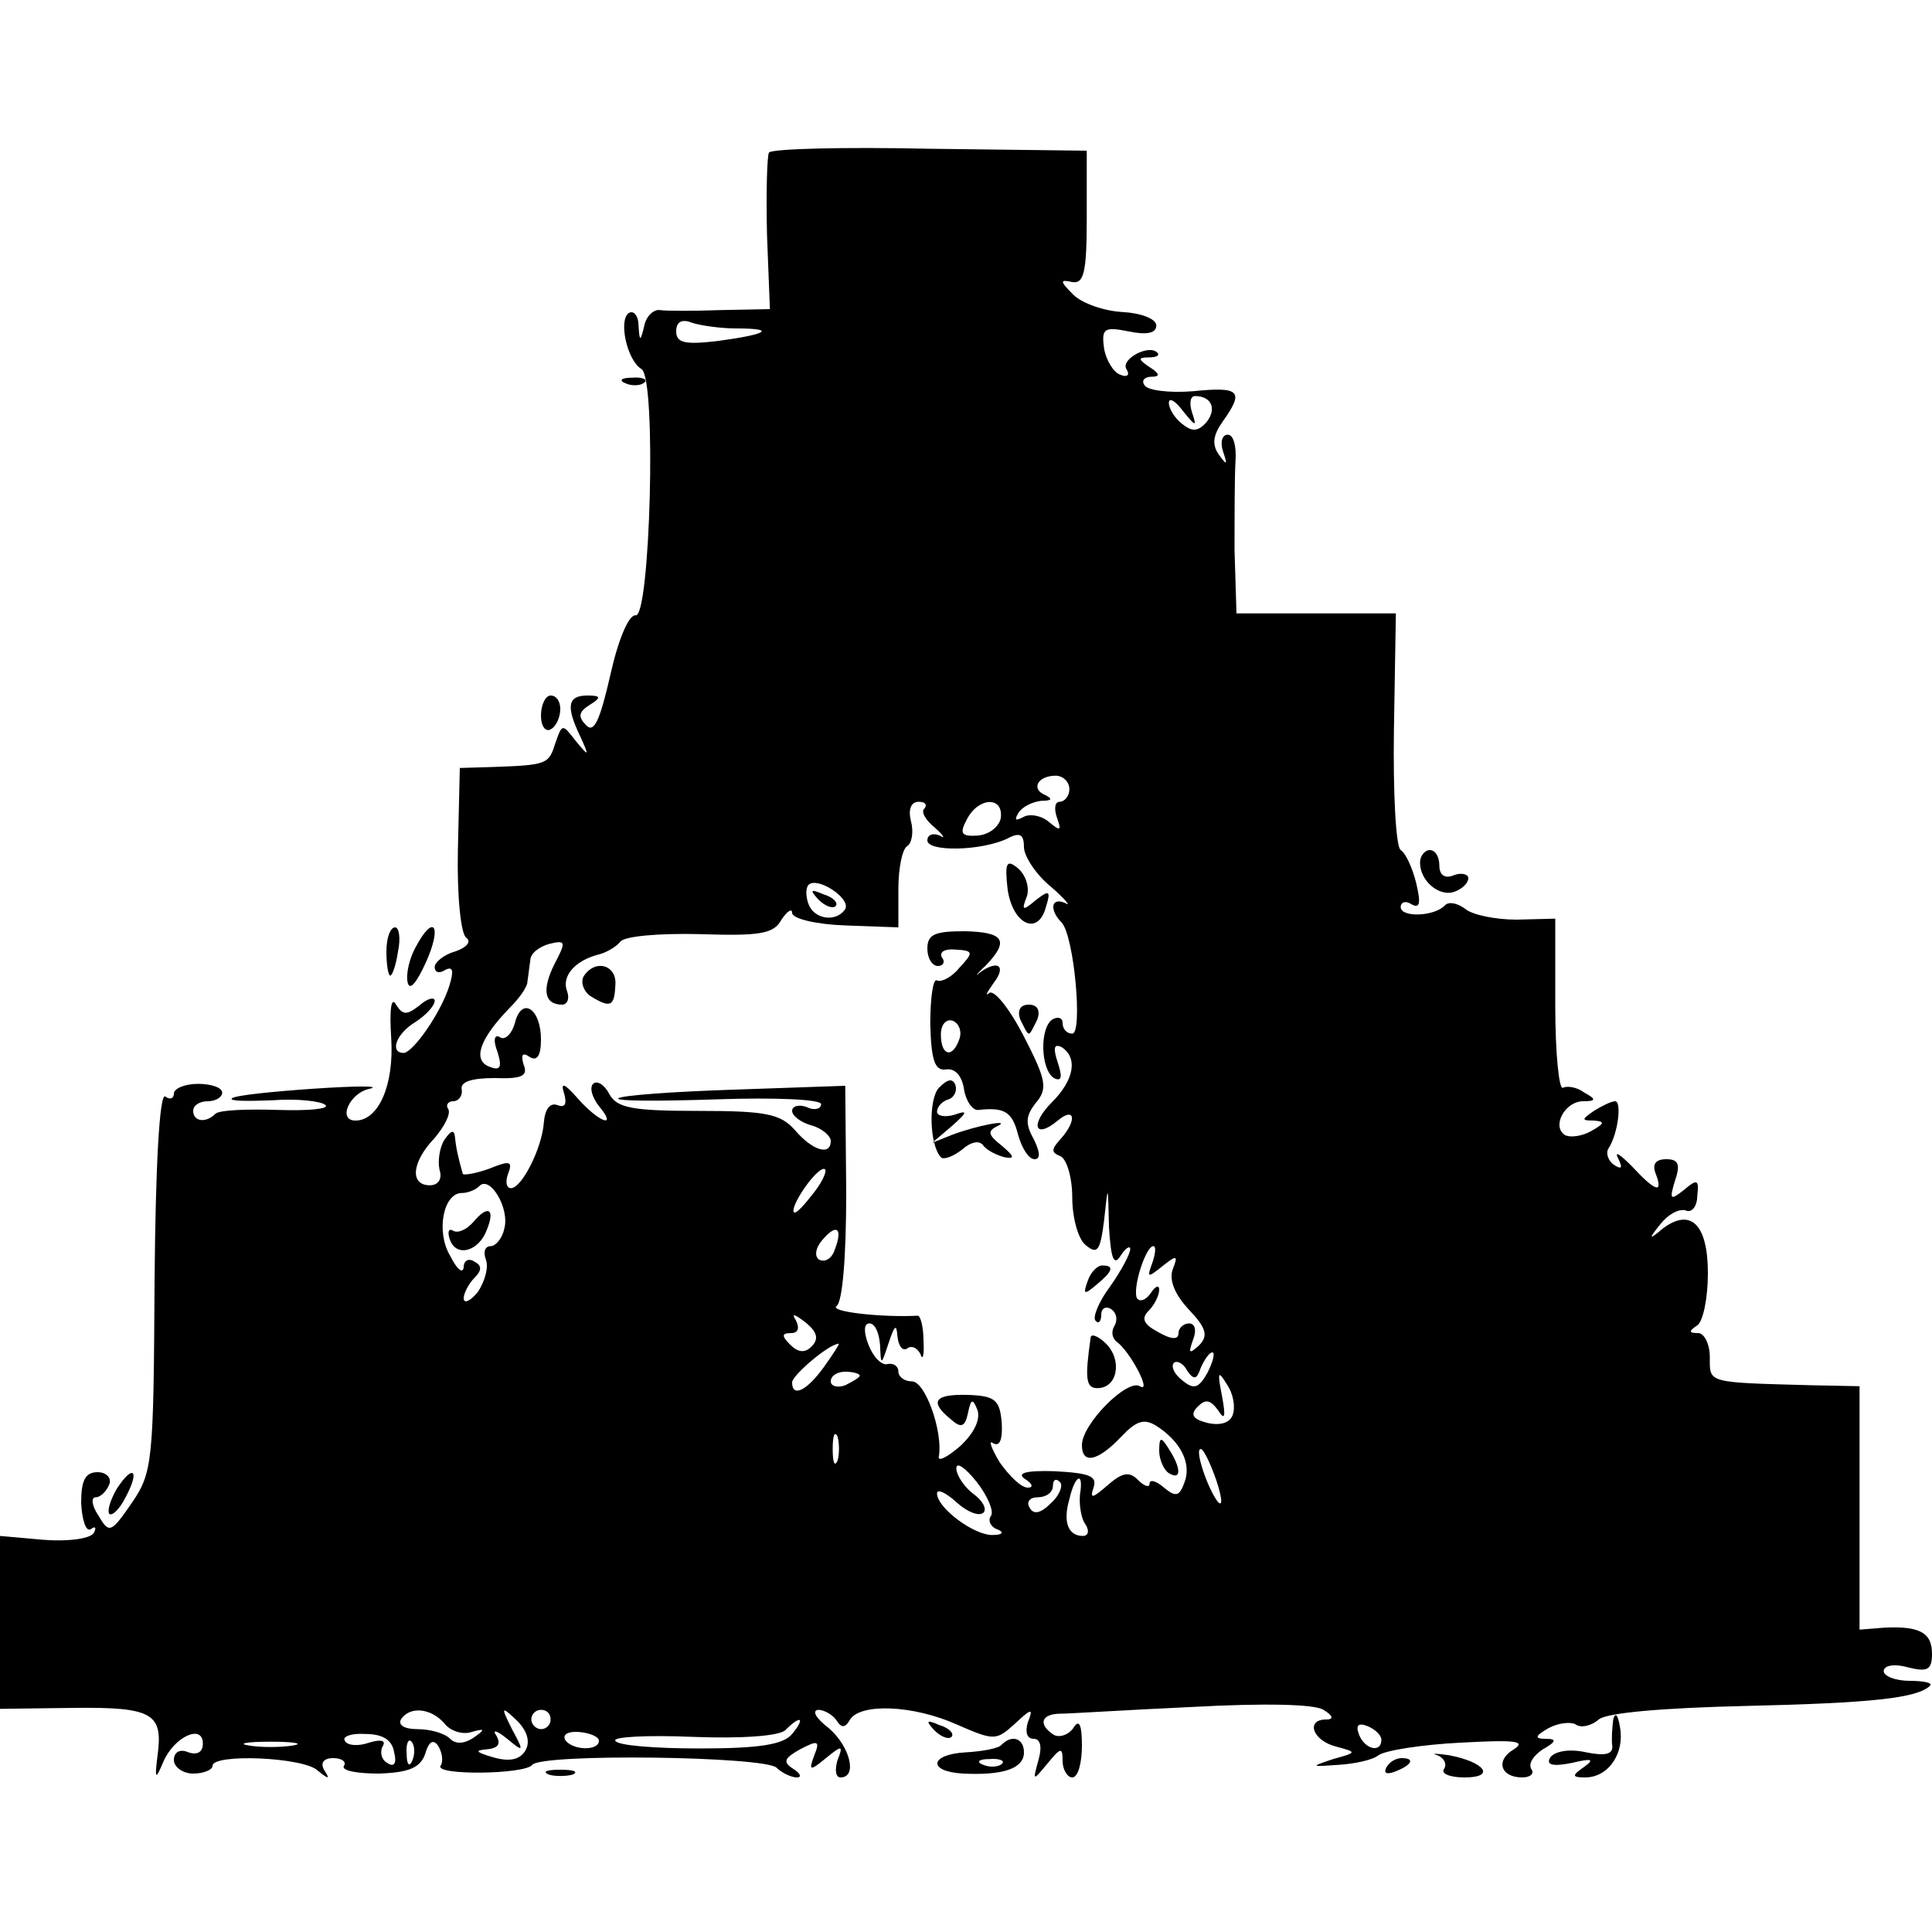 <?xml version="1.0" standalone="no"?>
<!DOCTYPE svg PUBLIC "-//W3C//DTD SVG 20010904//EN"
 "http://www.w3.org/TR/2001/REC-SVG-20010904/DTD/svg10.dtd">
<svg version="1.0" xmlns="http://www.w3.org/2000/svg"
 width="200pt" height="200pt" viewBox="0 0 200 200"
 preserveAspectRatio="xMidYMid meet">
<g transform="translate(0,200) scale(0.1,-0.1)"
fill="#000000" stroke="none">
<path d="M796 1842 c-2 -4 -3 -42 -2 -85 l3 -77 -51 -1 c-28 -1 -56 -1 -63 0
-6 1 -14 -6 -16 -16 -4 -17 -5 -17 -6 0 0 10 -5 16 -10 13 -11 -7 -2 -49 13
-58 16 -9 9 -258 -6 -255 -7 1 -18 -25 -26 -61 -11 -48 -17 -61 -25 -53 -9 9
-8 14 3 21 13 8 12 10 -2 10 -21 0 -22 -12 -7 -43 9 -20 9 -21 -5 -4 -14 18
-14 18 -21 -2 -7 -22 -8 -23 -65 -25 l-34 -1 -2 -85 c-1 -47 3 -88 9 -91 5 -4
0 -10 -12 -14 -11 -3 -21 -11 -21 -16 0 -6 5 -7 11 -3 8 4 9 -1 4 -17 -9 -28
-37 -68 -47 -69 -15 0 -8 20 12 32 11 7 20 17 20 22 0 4 -7 3 -16 -5 -13 -10
-17 -10 -24 1 -5 9 -7 -5 -5 -35 3 -48 -13 -85 -37 -85 -19 0 -6 29 15 33 12
3 -14 3 -58 0 -44 -3 -82 -7 -85 -10 -3 -3 16 -3 42 -2 26 2 51 -1 55 -5 4 -4
-18 -6 -49 -5 -32 1 -61 0 -65 -4 -10 -10 -23 -8 -23 3 0 6 7 10 15 10 8 0 15
4 15 9 0 5 -11 9 -25 9 -14 0 -25 -5 -25 -10 0 -5 -4 -7 -9 -3 -6 3 -10 -74
-11 -191 -1 -186 -2 -198 -23 -229 -22 -32 -24 -33 -35 -14 -7 10 -8 19 -3 19
5 0 11 6 14 13 3 7 -3 13 -12 13 -13 0 -17 -9 -17 -32 1 -18 5 -30 10 -27 5 4
6 1 3 -4 -4 -6 -27 -9 -52 -7 l-45 4 0 -89 0 -90 76 1 c83 1 93 -6 87 -50 -3
-24 -2 -25 6 -6 11 26 41 40 41 19 0 -9 -6 -12 -15 -9 -9 4 -15 0 -15 -8 0 -7
9 -14 20 -14 11 0 20 4 20 8 0 13 95 9 109 -5 11 -9 13 -9 7 0 -5 8 -1 13 9
13 9 0 14 -4 11 -8 -3 -5 14 -8 36 -8 31 1 43 6 48 20 4 14 9 16 14 8 4 -7 5
-16 2 -20 -6 -10 87 -9 95 1 9 12 241 9 253 -3 5 -5 15 -10 21 -10 5 0 4 4 -4
9 -11 7 -9 11 7 20 19 10 21 9 15 -6 -6 -16 -5 -17 12 -3 17 14 18 13 12 -2
-3 -10 -2 -18 3 -18 18 0 10 32 -12 51 -13 10 -18 18 -11 19 6 0 15 -5 19 -11
5 -8 9 -8 14 1 11 17 65 15 110 -5 39 -17 41 -17 60 0 18 17 20 17 14 2 -3
-10 -1 -17 6 -17 7 0 9 -8 5 -22 -6 -22 -6 -22 9 -4 14 17 16 18 16 3 0 -9 5
-17 10 -17 6 0 10 15 10 33 0 22 -3 28 -9 18 -5 -7 -14 -10 -20 -7 -17 11 -13
22 7 22 9 0 71 4 137 7 73 4 126 3 135 -3 10 -6 11 -10 3 -10 -22 0 -14 -22
10 -28 22 -6 22 -6 -3 -13 -24 -8 -23 -8 5 -6 17 1 36 5 42 10 7 5 45 11 85
13 55 3 69 2 55 -7 -19 -11 -14 -29 9 -29 8 0 13 4 9 9 -3 6 3 14 12 20 14 8
15 11 3 11 -12 0 -11 3 3 11 9 5 22 7 28 4 5 -4 16 -2 24 5 8 7 67 12 152 14
130 3 178 8 191 21 3 3 -7 5 -21 5 -15 0 -27 5 -27 10 0 6 11 8 25 4 20 -5 25
-3 25 14 0 22 -13 29 -50 27 l-25 -2 0 126 0 126 -50 1 c-109 3 -105 2 -105
29 0 14 -6 25 -12 25 -10 0 -10 2 -1 8 6 4 11 28 11 54 0 51 -18 68 -47 46
-14 -12 -15 -11 -2 5 8 10 19 16 26 14 6 -3 12 4 12 15 2 17 0 18 -14 6 -14
-11 -15 -10 -9 10 6 17 3 22 -9 22 -11 0 -15 -5 -11 -15 8 -21 0 -19 -25 8
-12 12 -18 16 -14 8 5 -10 4 -12 -4 -7 -6 4 -9 12 -6 17 10 15 14 49 7 49 -4
0 -14 -5 -22 -10 -13 -9 -13 -10 0 -10 12 -1 11 -3 -3 -11 -9 -5 -21 -7 -27
-4 -14 9 0 35 19 35 13 0 14 2 1 9 -8 6 -18 7 -22 5 -4 -3 -8 35 -8 85 l0 90
-40 -1 c-22 0 -46 5 -53 11 -8 6 -17 8 -21 4 -11 -12 -46 -13 -46 -2 0 5 5 7
11 3 9 -5 10 1 5 22 -4 16 -11 31 -16 34 -5 3 -8 59 -7 125 l2 120 -82 0 -83
0 -2 65 c0 36 0 77 1 93 1 15 -2 27 -8 27 -6 0 -8 -8 -5 -17 5 -15 4 -15 -4
-4 -8 11 -6 21 4 35 22 31 18 36 -31 31 -25 -2 -47 1 -50 6 -4 5 0 9 7 9 9 0
9 3 -2 10 -12 8 -12 10 -1 10 8 0 12 2 9 5 -9 9 -38 -7 -32 -17 4 -6 1 -9 -6
-6 -7 2 -15 15 -17 27 -3 21 0 23 25 18 19 -4 29 -2 29 6 0 7 -16 13 -35 14
-19 1 -42 9 -51 18 -14 14 -14 16 -1 13 12 -2 15 10 15 66 l0 70 -162 2 c-90
2 -165 0 -167 -4z m-34 -182 c42 0 33 -6 -19 -13 -34 -4 -43 -2 -43 10 0 10 6
13 16 9 9 -3 30 -6 46 -6z m472 -87 c-3 9 -2 17 3 17 17 0 23 -13 12 -27 -9
-10 -15 -10 -25 -2 -8 6 -14 16 -14 22 0 6 7 2 15 -9 13 -16 14 -16 9 -1z
m-127 -390 c0 -7 -5 -13 -10 -13 -5 0 -6 -7 -3 -16 5 -14 4 -15 -8 -5 -8 7
-21 9 -27 5 -8 -4 -9 -3 -5 4 4 7 15 12 24 13 11 0 12 2 4 6 -15 6 -8 20 11
20 7 0 14 -6 14 -14z m-150 -20 c-4 -3 1 -12 11 -20 9 -8 11 -12 5 -8 -7 3
-13 1 -13 -5 0 -12 56 -11 83 2 13 7 17 4 17 -9 0 -9 12 -28 28 -41 15 -13 21
-21 15 -17 -15 7 -17 -7 -4 -20 13 -14 22 -115 11 -115 -6 0 -10 5 -10 11 0 5
-4 7 -10 4 -14 -8 -13 -52 1 -61 8 -4 9 1 4 16 -5 15 -4 20 4 16 17 -11 13
-34 -10 -57 -23 -23 -18 -39 6 -19 18 15 20 0 3 -19 -10 -11 -10 -14 0 -18 6
-3 12 -21 12 -43 0 -20 6 -43 14 -49 12 -10 15 -6 19 26 4 38 4 38 5 -7 2 -33
5 -41 12 -30 5 8 10 11 10 7 0 -5 -9 -22 -21 -39 -12 -16 -18 -32 -15 -35 3
-4 6 -1 6 6 0 7 5 9 10 6 6 -4 7 -11 4 -17 -4 -6 -3 -13 2 -17 14 -10 37 -54
24 -46 -13 8 -60 -39 -60 -61 0 -20 16 -17 40 8 16 17 24 20 37 12 25 -16 37
-39 29 -59 -5 -14 -9 -15 -21 -5 -8 7 -15 9 -15 4 0 -4 -5 -3 -12 4 -9 9 -16
8 -32 -6 -15 -13 -18 -14 -14 -2 4 12 -4 15 -40 17 -30 1 -40 -2 -31 -8 8 -5
9 -9 3 -9 -7 0 -19 12 -29 26 -9 15 -12 24 -7 20 7 -4 10 4 9 21 -2 24 -7 28
-35 29 -35 1 -40 -7 -18 -25 11 -10 15 -8 18 6 3 15 5 16 10 3 3 -10 -4 -24
-18 -37 -14 -12 -24 -17 -22 -10 4 25 -14 77 -28 77 -8 0 -14 5 -14 10 0 6 -5
9 -11 8 -6 -2 -15 7 -20 20 -5 13 -5 22 1 22 6 0 10 -10 11 -22 1 -22 1 -22 9
2 6 18 8 20 9 7 1 -10 5 -16 10 -13 5 4 11 0 14 -6 2 -7 4 -1 3 14 0 14 -3 26
-6 26 -36 -2 -92 4 -84 10 6 4 10 49 10 118 l-1 110 -115 -4 c-63 -2 -117 -6
-120 -9 -3 -3 43 -3 103 -1 59 2 107 0 107 -5 0 -5 -7 -7 -15 -3 -8 3 -15 1
-15 -4 0 -5 9 -12 20 -15 11 -3 20 -11 20 -16 0 -16 -19 -10 -37 11 -15 17
-30 20 -100 20 -68 0 -84 3 -92 17 -5 10 -13 15 -17 11 -4 -4 -1 -14 6 -23 20
-24 0 -17 -22 8 -14 16 -18 17 -14 5 3 -11 1 -15 -7 -12 -8 3 -13 -5 -14 -18
-2 -27 -23 -68 -34 -68 -5 0 -6 7 -3 15 5 13 2 14 -20 5 -14 -5 -27 -7 -27 -5
-5 18 -7 27 -8 38 -1 8 -4 7 -11 -3 -5 -8 -7 -22 -5 -31 3 -9 -1 -16 -10 -16
-21 0 -19 24 5 49 10 12 17 25 14 30 -3 4 0 8 5 8 6 0 10 6 9 12 -2 8 10 12
34 12 28 -1 35 2 30 14 -3 10 -1 13 6 8 8 -5 12 1 12 18 0 32 -20 45 -27 17
-3 -11 -10 -18 -15 -15 -6 4 -8 -2 -3 -15 5 -16 3 -20 -9 -15 -17 7 -9 29 21
60 10 10 19 22 19 28 1 6 2 16 3 22 0 7 9 14 20 17 17 4 17 2 5 -21 -13 -26
-11 -42 8 -42 5 0 8 6 5 14 -6 16 9 32 33 38 8 2 18 8 22 13 4 6 41 9 82 8 62
-2 77 0 85 15 6 9 11 12 11 7 0 -6 25 -12 55 -13 l55 -2 0 40 c0 21 4 41 9 44
5 3 7 15 4 26 -3 12 0 20 8 20 7 0 9 -3 6 -7z m79 -10 c-2 -9 -12 -17 -24 -18
-17 -1 -19 2 -11 17 12 23 38 24 35 1z m-161 -94 c-9 -14 -32 -11 -38 5 -3 8
-3 17 0 20 9 9 44 -14 38 -25z m-32 -293 c-10 -13 -19 -23 -21 -21 -5 5 22 45
31 45 4 0 0 -11 -10 -24z m-321 -38 c-2 -10 -9 -18 -14 -18 -6 0 -8 -6 -5 -14
3 -8 -1 -22 -8 -33 -8 -10 -15 -13 -15 -7 0 5 5 15 11 21 8 8 8 13 0 17 -6 4
-11 1 -11 -6 -1 -7 -7 -2 -14 12 -15 25 -7 65 12 65 6 0 14 3 18 7 11 12 32
-23 26 -44z m342 -22 c-3 -9 -10 -13 -16 -10 -5 3 -4 12 3 20 15 18 22 13 13
-10z m329 -13 c-6 -16 -5 -16 10 -4 15 12 17 12 11 -3 -4 -11 2 -26 17 -42 18
-19 20 -27 10 -37 -10 -9 -11 -8 -6 6 4 10 2 17 -4 17 -6 0 -11 -5 -11 -10 0
-7 -7 -7 -21 1 -15 8 -18 14 -10 22 6 6 11 16 11 22 0 5 -4 4 -9 -4 -5 -7 -11
-9 -14 -5 -5 10 9 54 17 54 3 0 2 -8 -1 -17z m-353 -87 c-7 -7 -14 -6 -22 2
-9 9 -9 12 1 12 7 0 9 5 5 13 -5 8 -2 7 10 -2 12 -10 14 -17 6 -25z m13 -21
c-18 -25 -33 -32 -33 -16 0 7 37 39 48 40 2 1 -5 -10 -15 -24z m397 -6 c-9
-16 -14 -18 -26 -8 -8 6 -12 14 -9 18 3 3 10 0 14 -8 7 -10 10 -9 14 3 4 9 9
16 12 16 3 0 1 -9 -5 -21z m-360 -3 c0 -2 -7 -6 -15 -10 -8 -3 -15 -1 -15 4 0
6 7 10 15 10 8 0 15 -2 15 -4z m386 -41 c-3 -8 -13 -11 -26 -8 -16 4 -18 9
-10 17 8 8 13 7 21 -4 7 -11 8 -7 4 15 -5 25 -4 27 5 12 7 -10 9 -24 6 -32z
m-409 -47 c-3 -7 -5 -2 -5 12 0 14 2 19 5 13 2 -7 2 -19 0 -25z m392 -20 c6
-18 7 -28 2 -23 -10 12 -25 55 -18 55 3 0 10 -15 16 -32z m-233 -37 c-4 -5 0
-12 6 -14 8 -3 6 -6 -4 -6 -19 -1 -58 28 -58 43 0 5 9 1 20 -9 11 -10 23 -15
28 -11 4 4 -1 13 -11 20 -9 7 -17 19 -17 26 0 7 9 1 21 -14 11 -14 18 -30 15
-35z m62 13 c-11 -11 -18 -12 -22 -5 -4 6 0 11 8 11 9 0 16 5 16 12 0 6 3 8 7
4 4 -3 0 -14 -9 -22z m30 9 c-1 -10 1 -24 5 -30 5 -7 4 -13 -2 -13 -15 0 -21
14 -14 38 6 26 15 29 11 5z m-658 -237 c6 -8 19 -12 28 -9 14 4 15 3 2 -6 -9
-6 -18 -7 -24 -1 -6 6 -21 10 -34 10 -13 0 -20 4 -17 10 9 14 31 12 45 -4z
m84 -28 c-6 -10 -17 -12 -34 -7 -17 5 -19 7 -7 8 12 1 16 5 11 14 -5 7 0 6 11
-3 17 -14 18 -14 5 10 -12 24 -11 24 5 9 11 -11 14 -22 9 -31z m26 32 c0 -5
-4 -10 -10 -10 -5 0 -10 5 -10 10 0 6 5 10 10 10 6 0 10 -4 10 -10z m250 -15
c-9 -11 -34 -15 -96 -15 -45 0 -85 3 -87 8 -3 4 33 6 80 4 52 -2 90 1 96 7 16
16 21 13 7 -4z m610 -6 c0 -14 -17 -10 -23 5 -4 10 -1 13 9 9 7 -3 14 -9 14
-14z m-1022 -13 c3 -11 0 -16 -7 -11 -6 3 -8 11 -5 17 4 6 -1 8 -14 4 -11 -4
-23 -3 -25 2 -3 4 6 8 21 7 18 0 28 -6 30 -19z m212 12 c0 -11 -28 -10 -35 1
-3 6 4 9 15 8 11 -1 20 -5 20 -9z m-317 -5 c-13 -2 -33 -2 -45 0 -13 2 -3 4
22 4 25 0 35 -2 23 -4z m124 -15 c-3 -8 -6 -5 -6 6 -1 11 2 17 5 13 3 -3 4
-12 1 -19z"/>
<path d="M1043 1080 c5 -37 32 -50 40 -18 5 16 3 17 -11 6 -13 -11 -15 -11 -9
4 3 9 -1 22 -9 29 -12 10 -14 6 -11 -21z"/>
<path d="M960 1018 c0 -10 5 -18 11 -18 5 0 8 4 4 9 -3 6 4 9 14 8 19 -1 19
-3 4 -19 -8 -10 -19 -15 -23 -13 -4 3 -7 -18 -7 -45 1 -39 5 -49 17 -47 9 1
16 -7 18 -21 2 -12 9 -22 15 -21 27 3 35 -2 41 -26 4 -14 11 -25 17 -25 6 0 6
7 -1 21 -9 16 -8 24 2 37 13 15 11 24 -12 69 -15 29 -31 49 -36 45 -5 -4 -2 1
5 11 13 17 4 24 -15 10 -5 -5 -3 -1 6 7 25 26 20 35 -21 36 -31 0 -39 -3 -39
-18z m33 -94 c-7 -20 -19 -17 -19 5 0 11 6 17 13 14 6 -3 9 -11 6 -19z"/>
<path d="M604 989 c-3 -6 0 -15 7 -20 21 -13 25 -11 26 11 2 21 -21 28 -33 9z"/>
<path d="M1056 945 c4 -8 7 -15 9 -15 2 0 5 7 9 15 3 9 0 15 -9 15 -9 0 -12
-6 -9 -15z"/>
<path d="M972 874 c-11 -12 -10 -59 2 -72 3 -3 13 1 22 8 9 8 18 10 22 4 4 -5
14 -10 22 -12 11 -2 10 1 -3 12 -14 11 -15 15 -5 20 17 8 -21 1 -47 -9 l-20
-8 20 17 c17 15 17 17 3 12 -10 -3 -18 -1 -18 3 0 5 5 11 12 13 6 2 9 9 7 15
-3 7 -8 6 -17 -3z"/>
<path d="M1126 674 c-5 -14 -4 -15 9 -4 17 14 19 20 6 20 -5 0 -12 -7 -15 -16z"/>
<path d="M1129 615 c-6 -42 -5 -52 7 -52 21 0 26 29 9 46 -8 8 -16 11 -16 6z"/>
<path d="M1200 498 c0 -9 5 -20 10 -23 13 -8 13 5 0 25 -8 13 -10 13 -10 -2z"/>
<path d="M847 1069 c7 -7 15 -10 18 -7 3 3 -2 9 -12 12 -14 6 -15 5 -6 -5z"/>
<path d="M490 735 c-7 -8 -16 -12 -21 -9 -5 3 -6 -2 -3 -10 7 -18 30 -11 38
11 9 22 1 26 -14 8z"/>
<path d="M648 1603 c7 -3 16 -2 19 1 4 3 -2 6 -13 5 -11 0 -14 -3 -6 -6z"/>
<path d="M560 1259 c0 -11 5 -17 10 -14 6 3 10 13 10 21 0 8 -4 14 -10 14 -5
0 -10 -9 -10 -21z"/>
<path d="M1470 1107 c0 -19 20 -36 36 -30 8 3 14 9 14 14 0 4 -7 6 -15 3 -9
-4 -15 0 -15 10 0 9 -4 16 -10 16 -5 0 -10 -6 -10 -13z"/>
<path d="M400 1015 c0 -14 2 -25 4 -25 2 0 6 11 8 25 3 14 1 25 -3 25 -5 0 -9
-11 -9 -25z"/>
<path d="M430 1019 c-6 -11 -10 -27 -8 -36 2 -9 9 -1 19 21 17 38 8 51 -11 15z"/>
<path d="M121 459 c-7 -12 -10 -23 -8 -26 3 -3 11 5 17 17 15 28 8 35 -9 9z"/>
<path d="M1670 220 c-1 -8 -2 -21 -1 -27 1 -9 -7 -11 -27 -7 -18 4 -32 1 -37
-5 -5 -8 2 -10 22 -6 21 5 24 4 13 -4 -13 -9 -13 -11 1 -11 24 0 41 25 36 52
-2 13 -5 16 -7 8z"/>
<path d="M967 209 c7 -7 15 -10 18 -7 3 3 -2 9 -12 12 -14 6 -15 5 -6 -5z"/>
<path d="M1037 194 c-3 -4 -20 -7 -37 -8 -38 -2 -40 -20 -3 -22 41 -2 63 5 63
22 0 14 -12 19 -23 8z m0 -20 c-3 -3 -12 -4 -19 -1 -8 3 -5 6 6 6 11 1 17 -2
13 -5z"/>
<path d="M1488 183 c7 -3 10 -9 7 -14 -4 -5 6 -9 21 -9 33 0 21 16 -16 23 -14
2 -19 2 -12 0z"/>
<path d="M1435 170 c-3 -6 1 -7 9 -4 18 7 21 14 7 14 -6 0 -13 -4 -16 -10z"/>
<path d="M568 163 c6 -2 18 -2 25 0 6 3 1 5 -13 5 -14 0 -19 -2 -12 -5z"/>
</g>
</svg>
